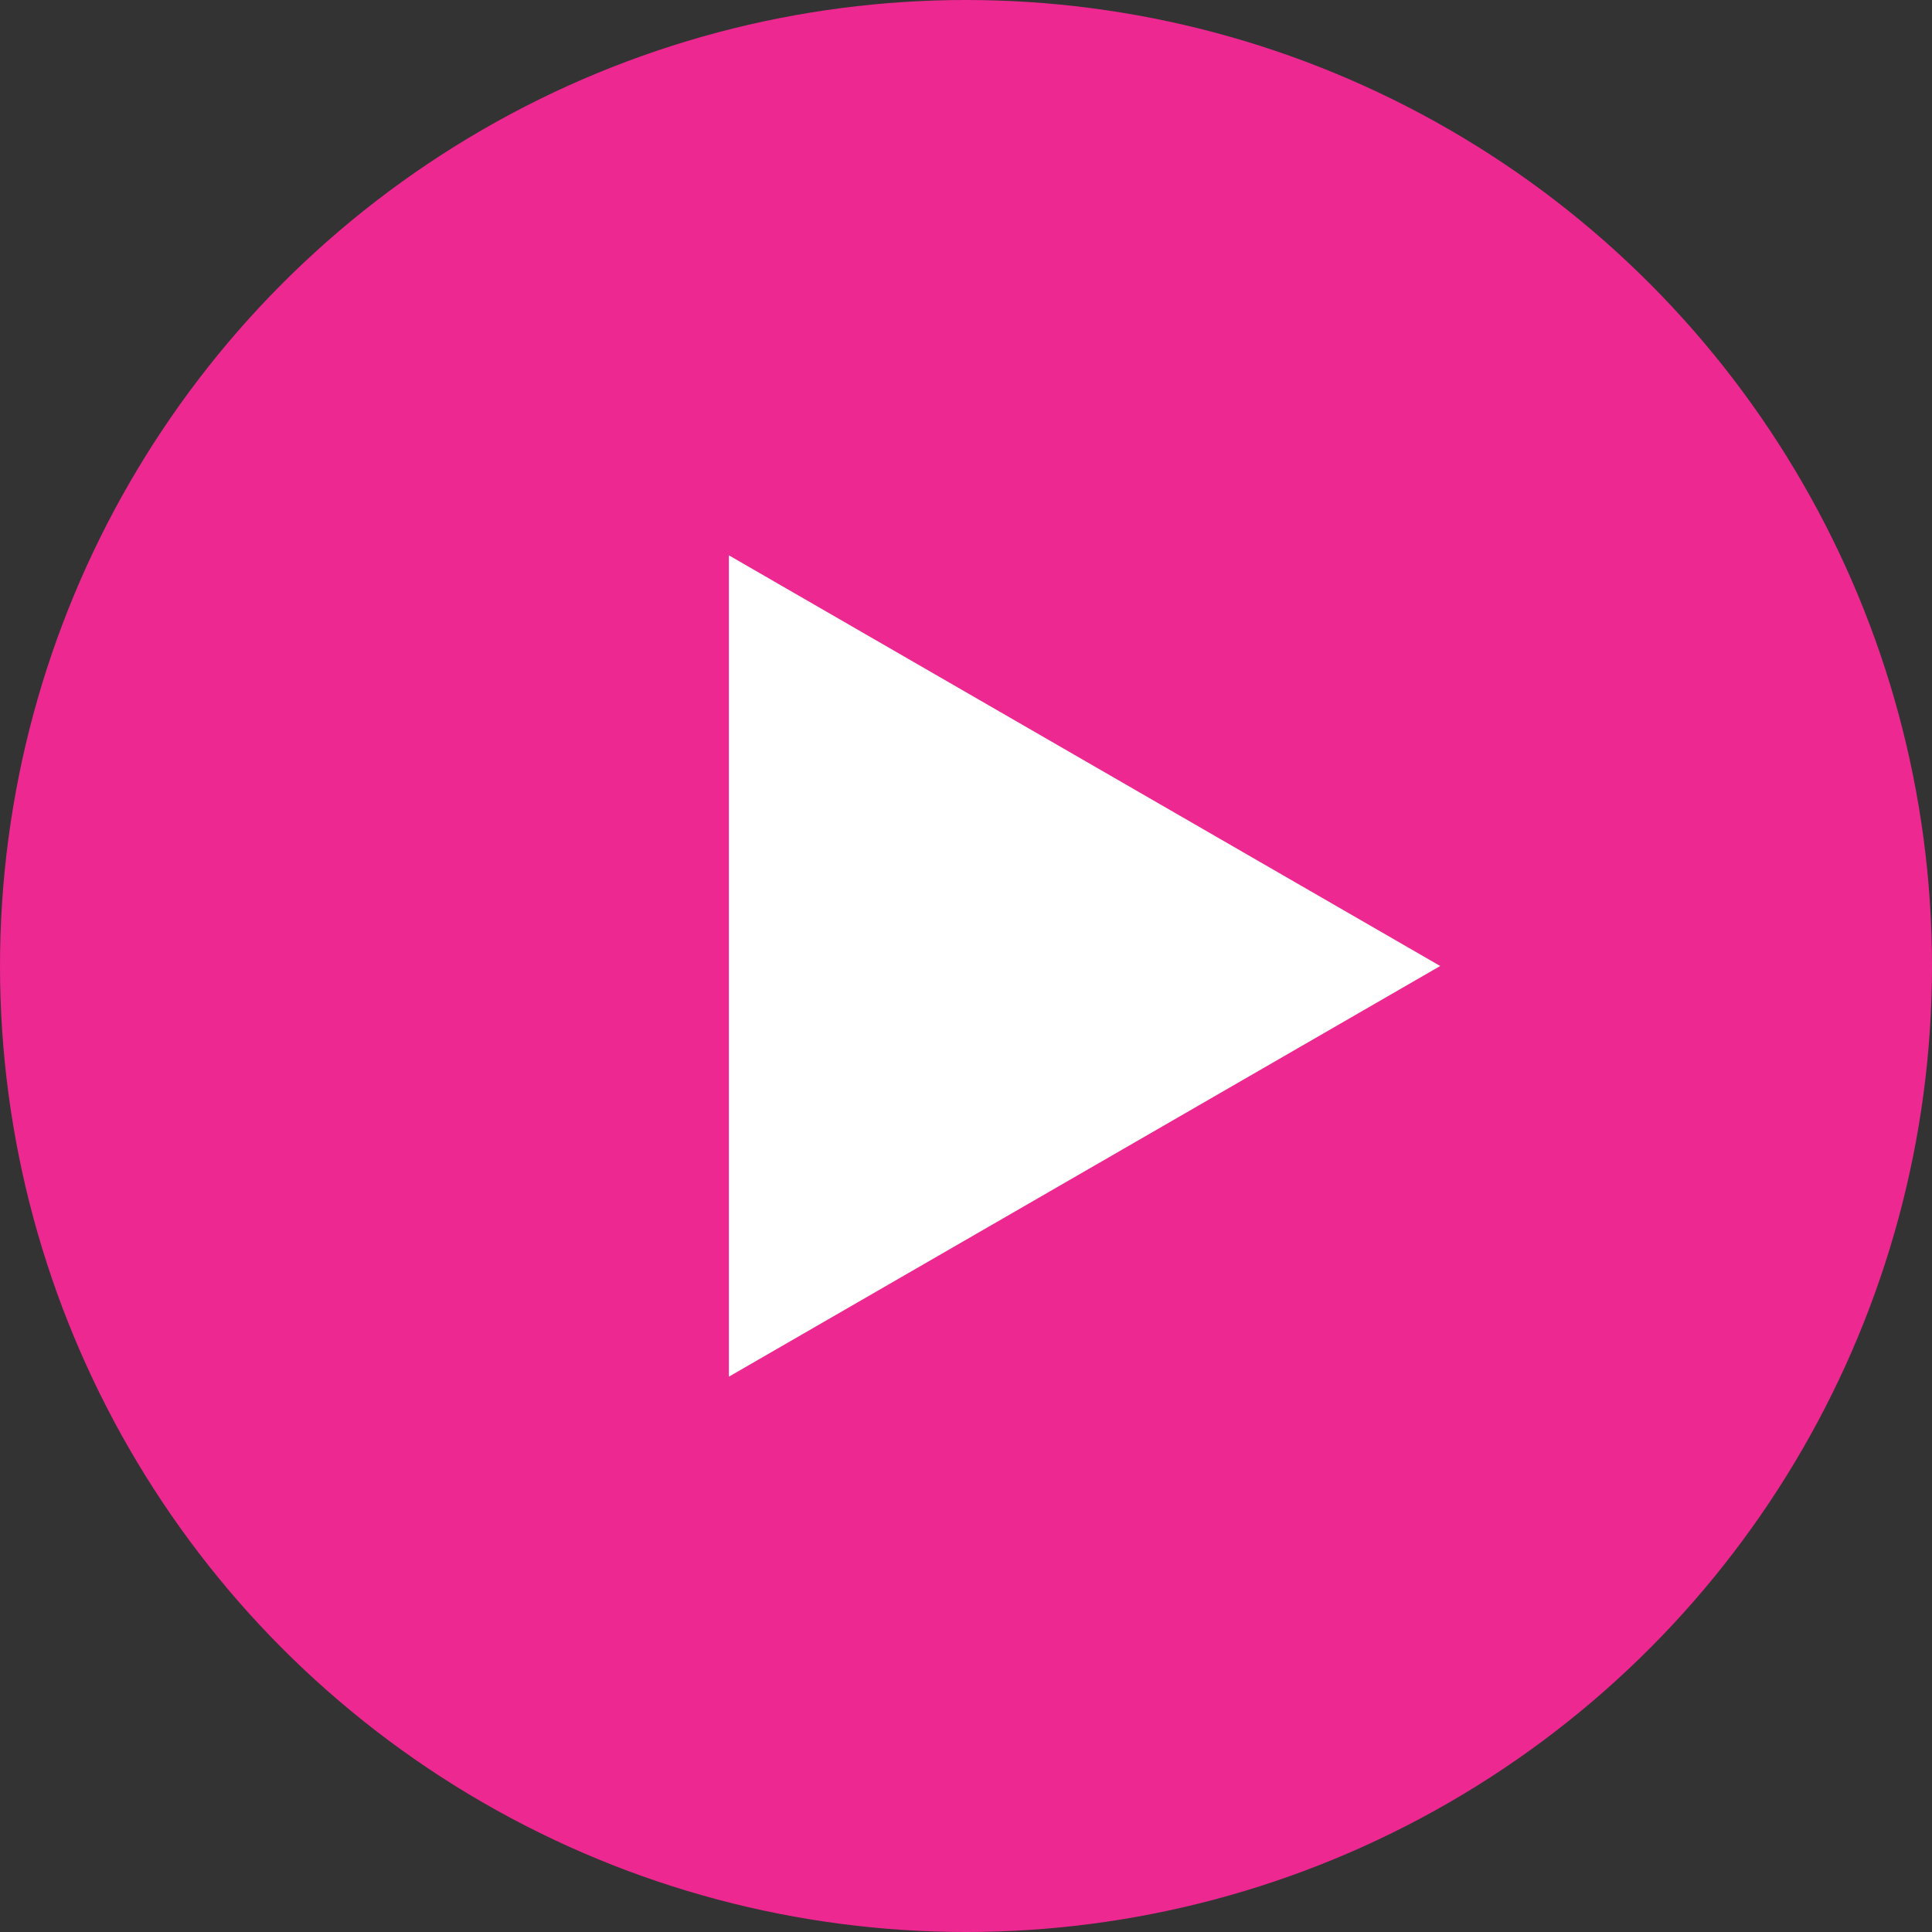 <svg xmlns="http://www.w3.org/2000/svg" width="55" height="55" viewBox="0 0 55 55" fill="none">
    <rect x="0" y="0" width="55" height="55" fill="#333333" stroke="none"/>
    <circle cx="27.5" cy="27.5" r="27.5" transform="matrix(-1 0 0 1 55 0)" fill="#ED2891"/>
    <path d="M41 27.5L20.75 39.191L20.75 15.809L41 27.5Z" fill="white"/>
</svg>
